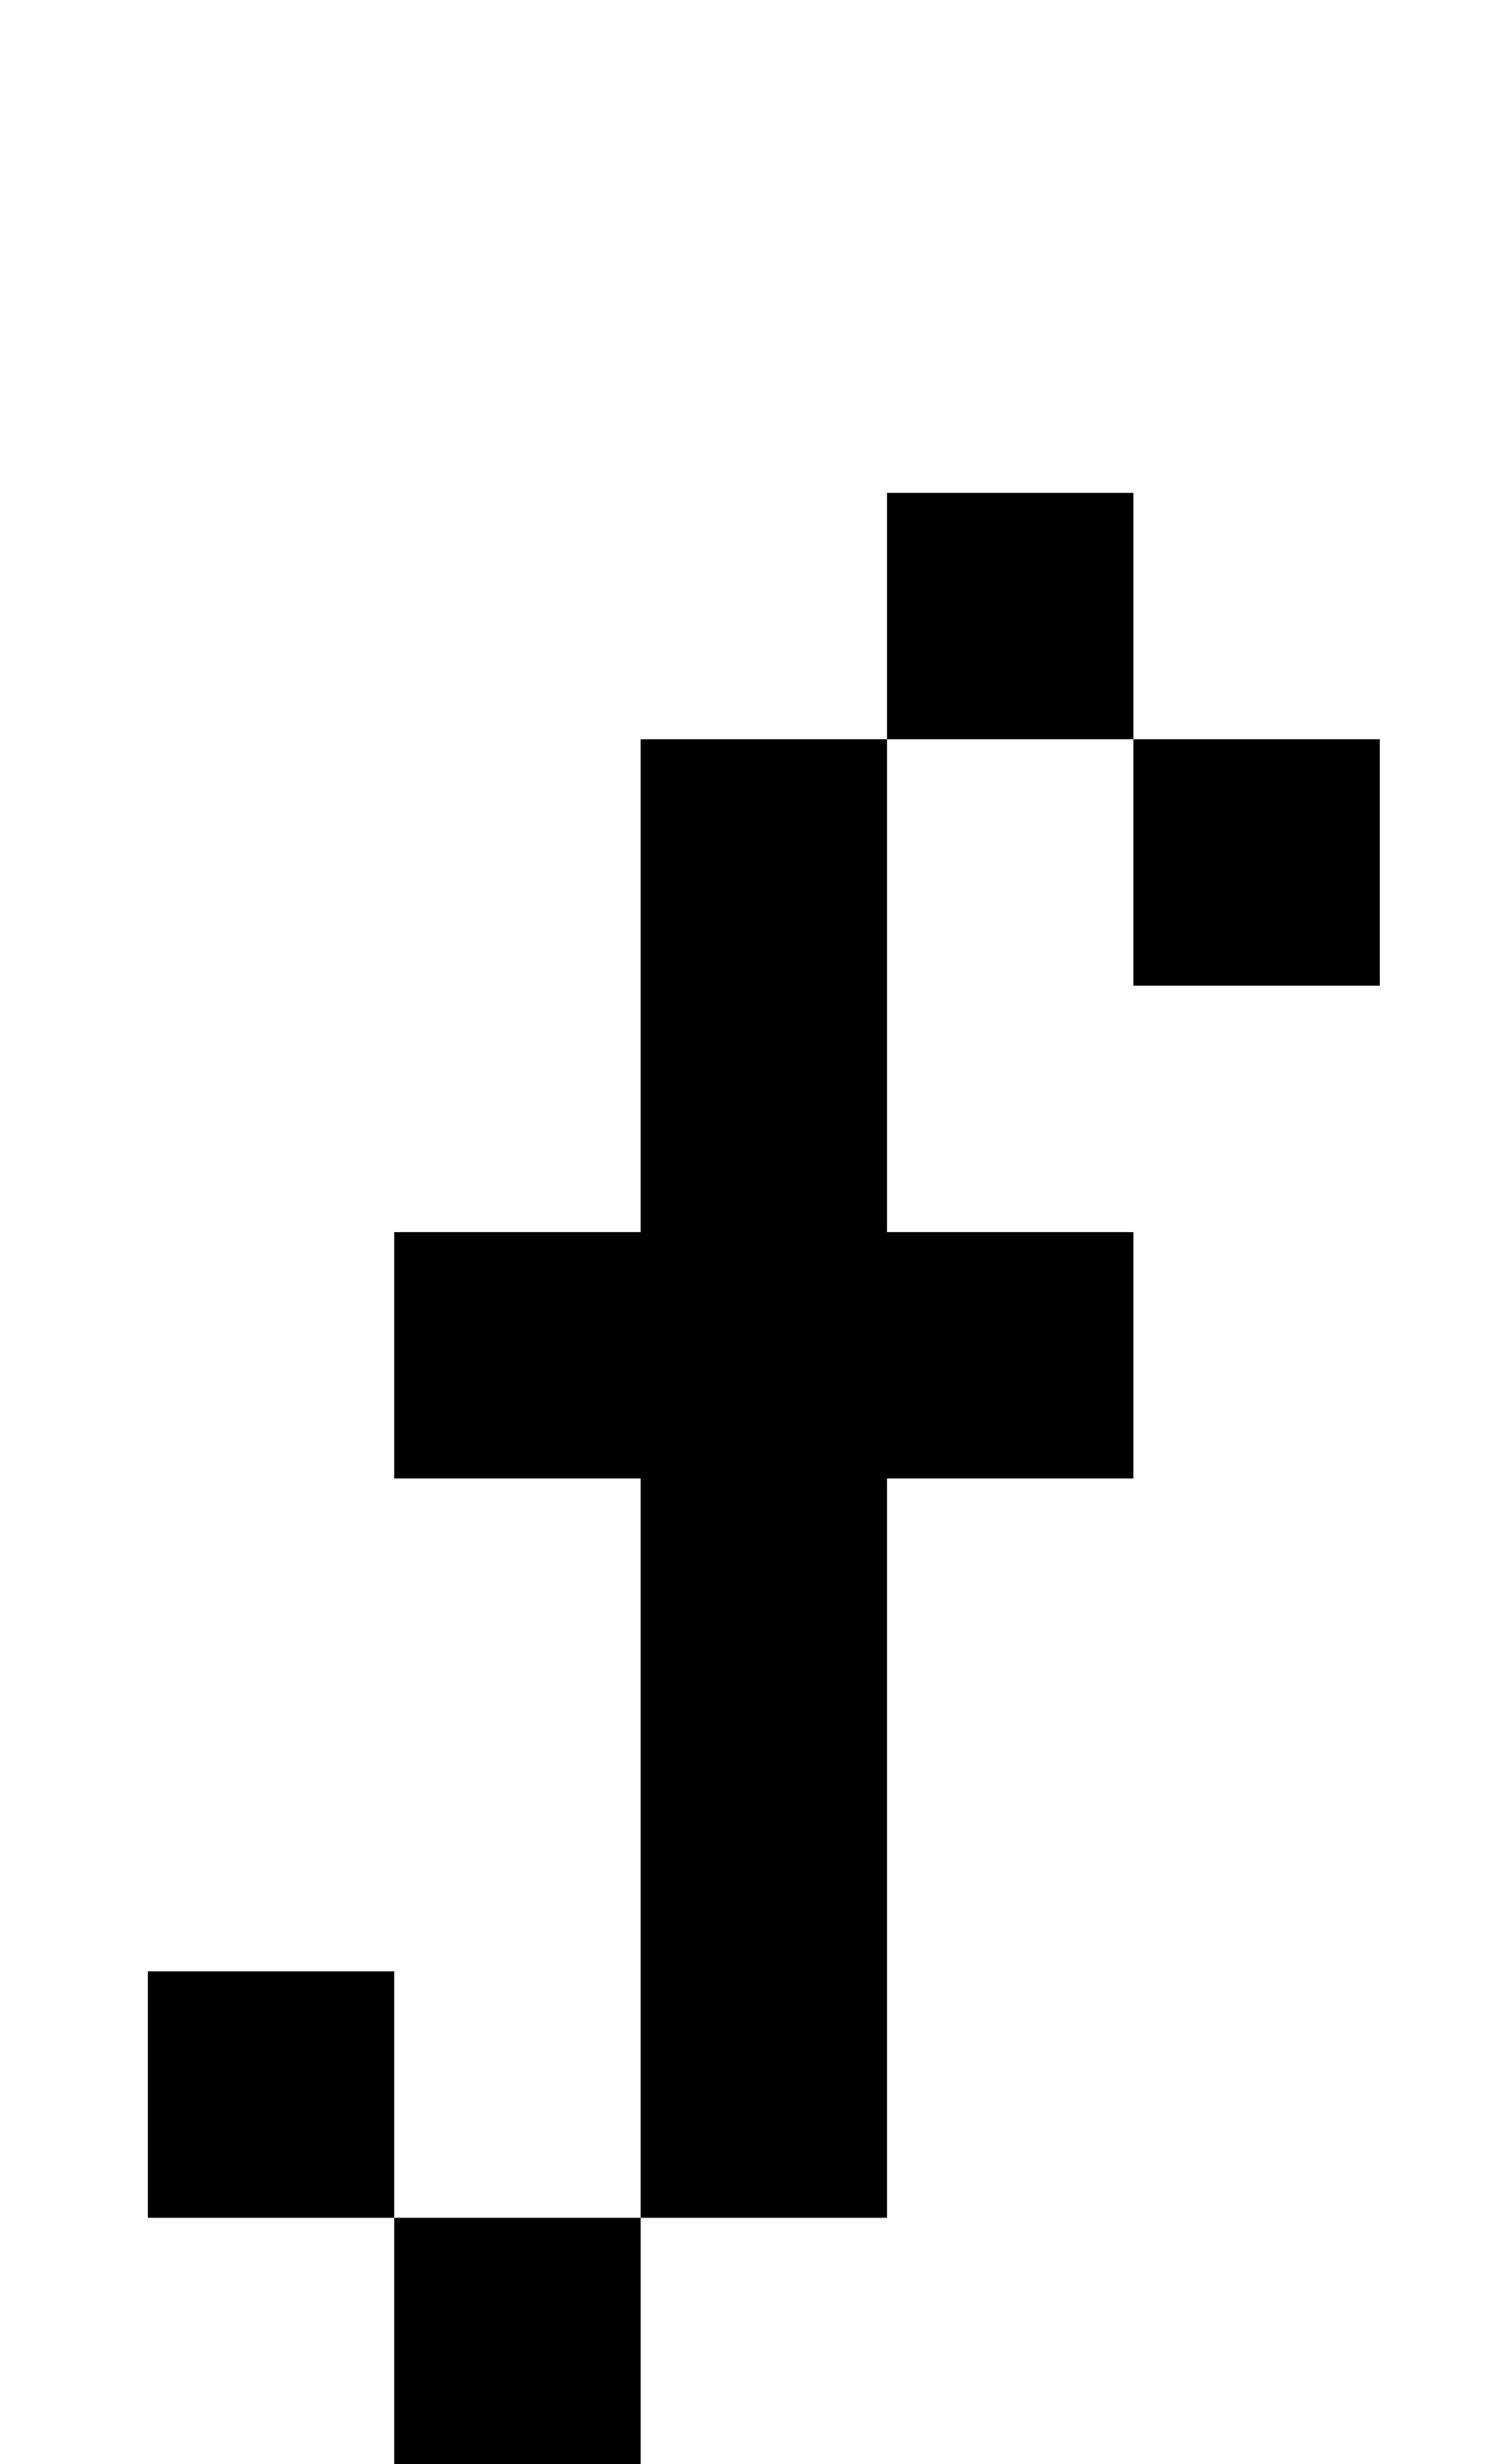 <?xml version="1.0" standalone="no"?>
<!DOCTYPE svg PUBLIC "-//W3C//DTD SVG 1.1//EN" "http://www.w3.org/Graphics/SVG/1.1/DTD/svg11.dtd" >
<svg xmlns="http://www.w3.org/2000/svg" xmlns:xlink="http://www.w3.org/1999/xlink" version="1.1" viewBox="-10 0 610 1000">
   <path fill="currentColor"
d="M50 800h100v100h-100v-100zM150 900h100v100h-100v-100zM250 300h100v600h-100v-600zM350 200h100v100h-100v-100zM450 300h100v100h-100v-100zM350 500h100v100h-100v-100zM150 500h100v100h-100v-100z" />
</svg>
